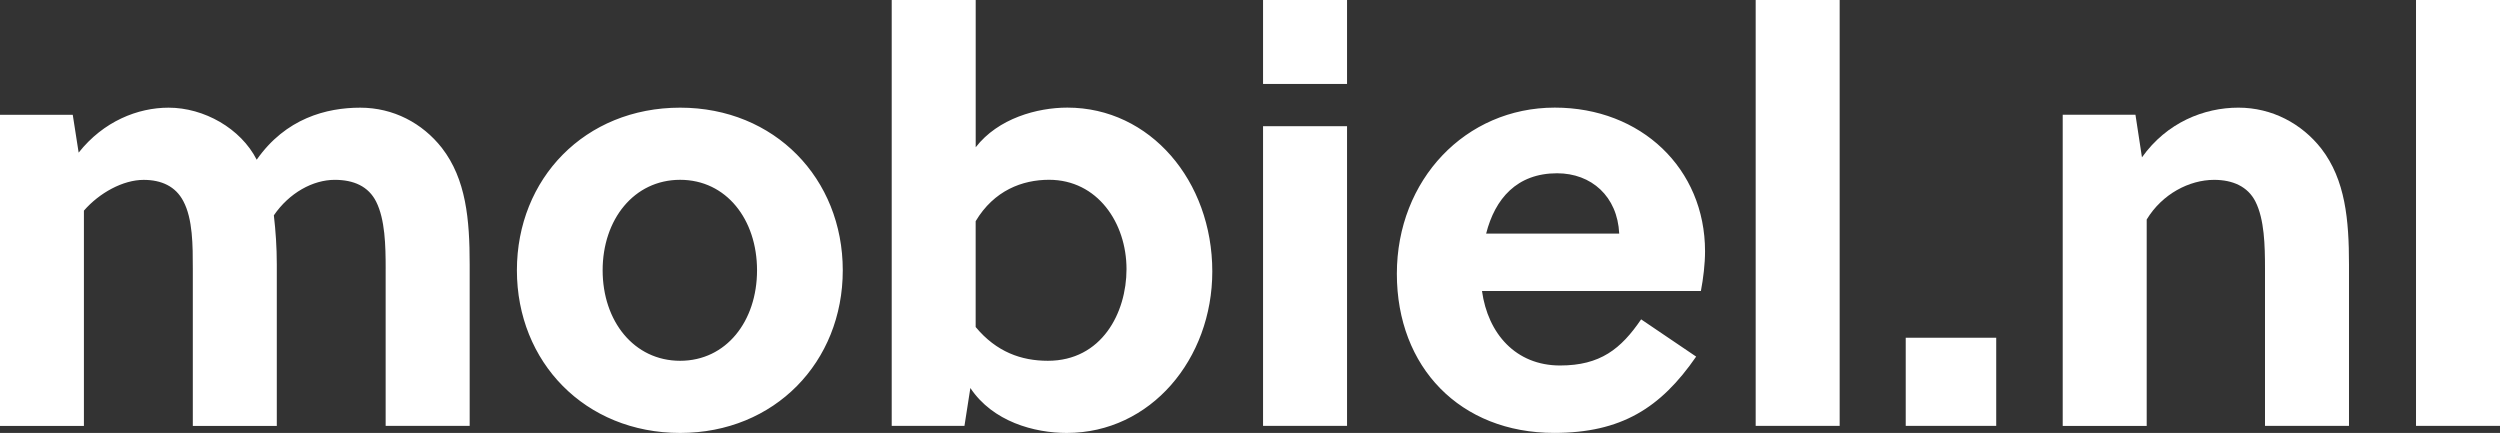<?xml version="1.0" encoding="UTF-8"?>
<svg id="Ebene_1" data-name="Ebene 1" xmlns="http://www.w3.org/2000/svg" version="1.1" viewBox="0 0 200 34.635">
  <rect x="0" y="0" width="200" height="34.635" fill="#333333" stroke="none"/>
  <defs>
    <style>
      .cls-1 {
        fill-rule: evenodd;
      }

      .cls-1, .cls-2 {
        fill: #fff;
        stroke-width: 0px;
      }
    </style>
  </defs>
  <path class="cls-1" d="M78.056,11.781V0h-6.719v34.068h5.82l.472-3.028c1.798,2.697,5.113,3.595,7.714,3.595,6.719,0,11.641-5.916,11.641-12.919,0-7.239-4.969-13.107-11.593-13.107-2.413,0-5.537.854-7.334,3.172ZM30.852,21.481v12.588h6.722v-12.919c0-3.596-.284-6.812-2.225-9.32-1.562-1.986-3.882-3.216-6.531-3.216-2.697,0-5.964.851-8.281,4.163-1.278-2.505-4.211-4.163-7.051-4.163-2.464,0-5.208,1.087-7.194,3.596l-.472-3.028H0v24.894h6.713v-17.225c1.234-1.419,3.124-2.461,4.781-2.461,1.422,0,2.556.52,3.172,1.702.759,1.419.759,3.548.759,5.393v12.588h6.719v-12.919c0-1.371-.092-2.697-.236-3.927,1.23-1.798,3.124-2.84,4.874-2.84,1.514,0,2.697.52,3.312,1.75.711,1.418.759,3.5.759,5.345ZM54.411,34.635c7.57,0,13.011-5.677,13.011-13.011,0-7.334-5.441-13.011-13.011-13.011-7.618,0-13.059,5.677-13.059,13.011,0,7.334,5.441,13.011,13.059,13.011ZM54.411,14.385c-3.691,0-6.2,3.172-6.2,7.239,0,4.07,2.509,7.239,6.2,7.239,3.691,0,6.152-3.172,6.152-7.239,0-4.07-2.461-7.239-6.152-7.239ZM78.056,26.166c1.657,1.989,3.643,2.697,5.773,2.697,4.306,0,6.292-3.831,6.292-7.334,0-3.691-2.317-7.146-6.2-7.146-2.129,0-4.402.851-5.868,3.312v8.472h.003ZM101.044,10.098v23.97h6.719V10.098h-6.719ZM118.559,23.278c.472,3.407,2.697,5.961,6.248,5.961,3.216,0,4.873-1.326,6.483-3.691l4.402,2.98c-2.84,4.118-6.008,6.104-11.357,6.104-7.526,0-12.587-5.253-12.587-12.728,0-7.522,5.488-13.295,12.635-13.295,6.907,0,12.02,4.874,12.02,11.497,0,.995-.14,2.177-.332,3.172h-17.512ZM124.568,13.862c2.744,0,4.829,1.846,4.969,4.826h-10.646c.707-2.792,2.461-4.826,5.677-4.826ZM147.173,34.068h-6.719V0h6.719v34.068ZM152.458,27.017v7.051h7.239v-7.051h-7.239Z"/>
  <path class="cls-1" d="M193.281,34.068h6.719V0h-6.719v34.068ZM171.357,12.587l-.52-3.407h-5.82v24.894h6.719v-16.514c1.231-2.037,3.408-3.172,5.394-3.172,1.466,0,2.696.52,3.311,1.75.711,1.418.759,3.5.759,5.345v12.588h6.719v-12.919c0-3.551-.283-6.767-2.225-9.276-1.561-1.986-3.927-3.264-6.623-3.264-2.745,0-5.728,1.183-7.714,3.975Z"/>
  <path class="cls-2" d="M101.044,0h6.719v6.716h-6.719V0Z"/>
</svg>